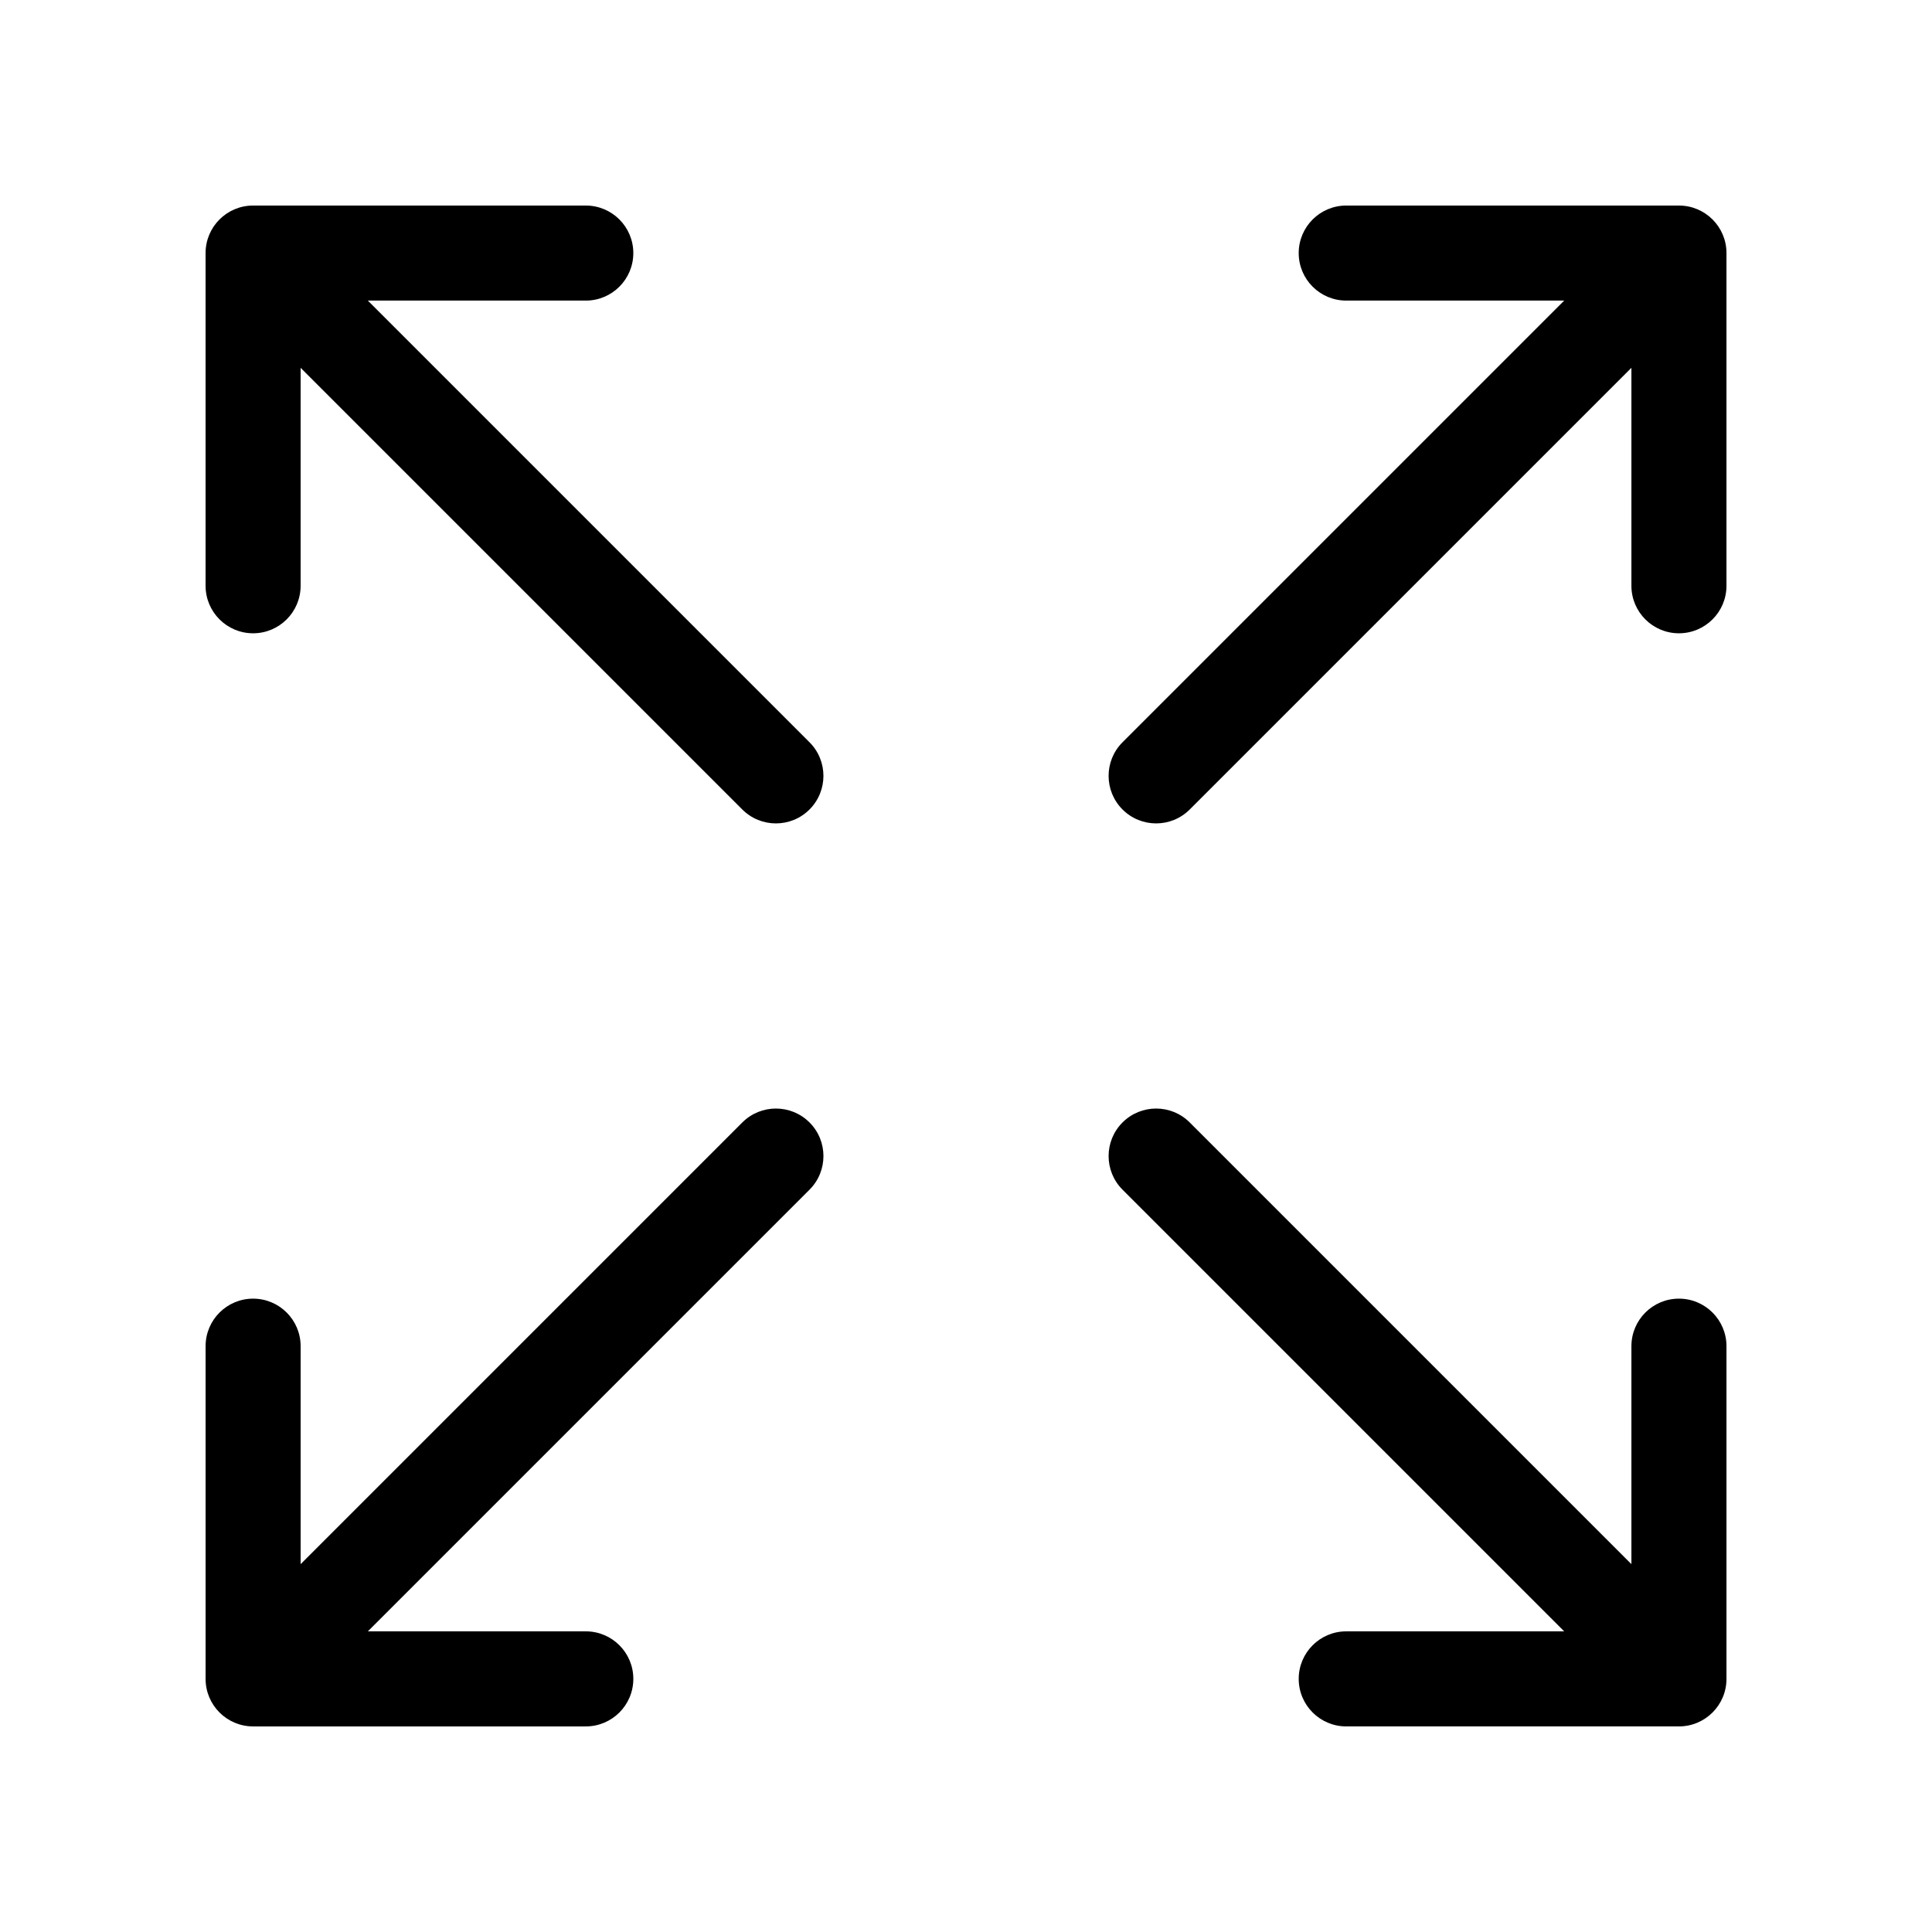 <?xml version="1.0" encoding="UTF-8"?>
<!-- Uploaded to: ICON Repo, www.svgrepo.com, Generator: ICON Repo Mixer Tools -->
<svg fill="#000000" width="800px" height="800px" version="1.1" viewBox="144 144 512 512" xmlns="http://www.w3.org/2000/svg">
 <path d="m241.48 223.66h57.762c6.953 0 12.594-5.637 12.594-12.594 0-6.957-5.641-12.594-12.594-12.594h-88.168c-6.957 0-12.594 5.637-12.594 12.594v88.168c0 6.953 5.637 12.594 12.594 12.594 6.957 0 12.594-5.641 12.594-12.594v-57.762l117.05 117.05c4.918 4.918 12.895 4.918 17.812 0 4.918-4.918 4.918-12.895 0-17.812zm334.86 75.574c0 6.953 5.641 12.594 12.594 12.594 6.957 0 12.598-5.641 12.598-12.594v-88.168c0-6.957-5.641-12.594-12.598-12.594h-88.164c-6.957 0-12.598 5.637-12.598 12.594 0 6.957 5.641 12.594 12.598 12.594h57.758l-117.05 117.05c-4.918 4.918-4.918 12.895 0 17.812 4.918 4.918 12.895 4.918 17.812 0l117.05-117.05zm-75.57 277.09c-6.957 0-12.598 5.641-12.598 12.594 0 6.957 5.641 12.598 12.598 12.598h88.164c6.957 0 12.598-5.641 12.598-12.598v-88.164c0-6.957-5.641-12.598-12.598-12.598-6.953 0-12.594 5.641-12.594 12.598v57.758l-117.05-117.05c-4.918-4.918-12.895-4.918-17.812 0-4.918 4.918-4.918 12.895 0 17.812l117.05 117.05zm-277.1-75.57c0-6.957-5.637-12.598-12.594-12.598-6.957 0-12.594 5.641-12.594 12.598v88.164c0 6.957 5.637 12.598 12.594 12.598h88.168c6.953 0 12.594-5.641 12.594-12.598 0-6.953-5.641-12.594-12.594-12.594h-57.762l117.05-117.05c4.918-4.918 4.918-12.895 0-17.812-4.918-4.918-12.895-4.918-17.812 0l-117.05 117.05z" fill-rule="evenodd"/>
</svg>